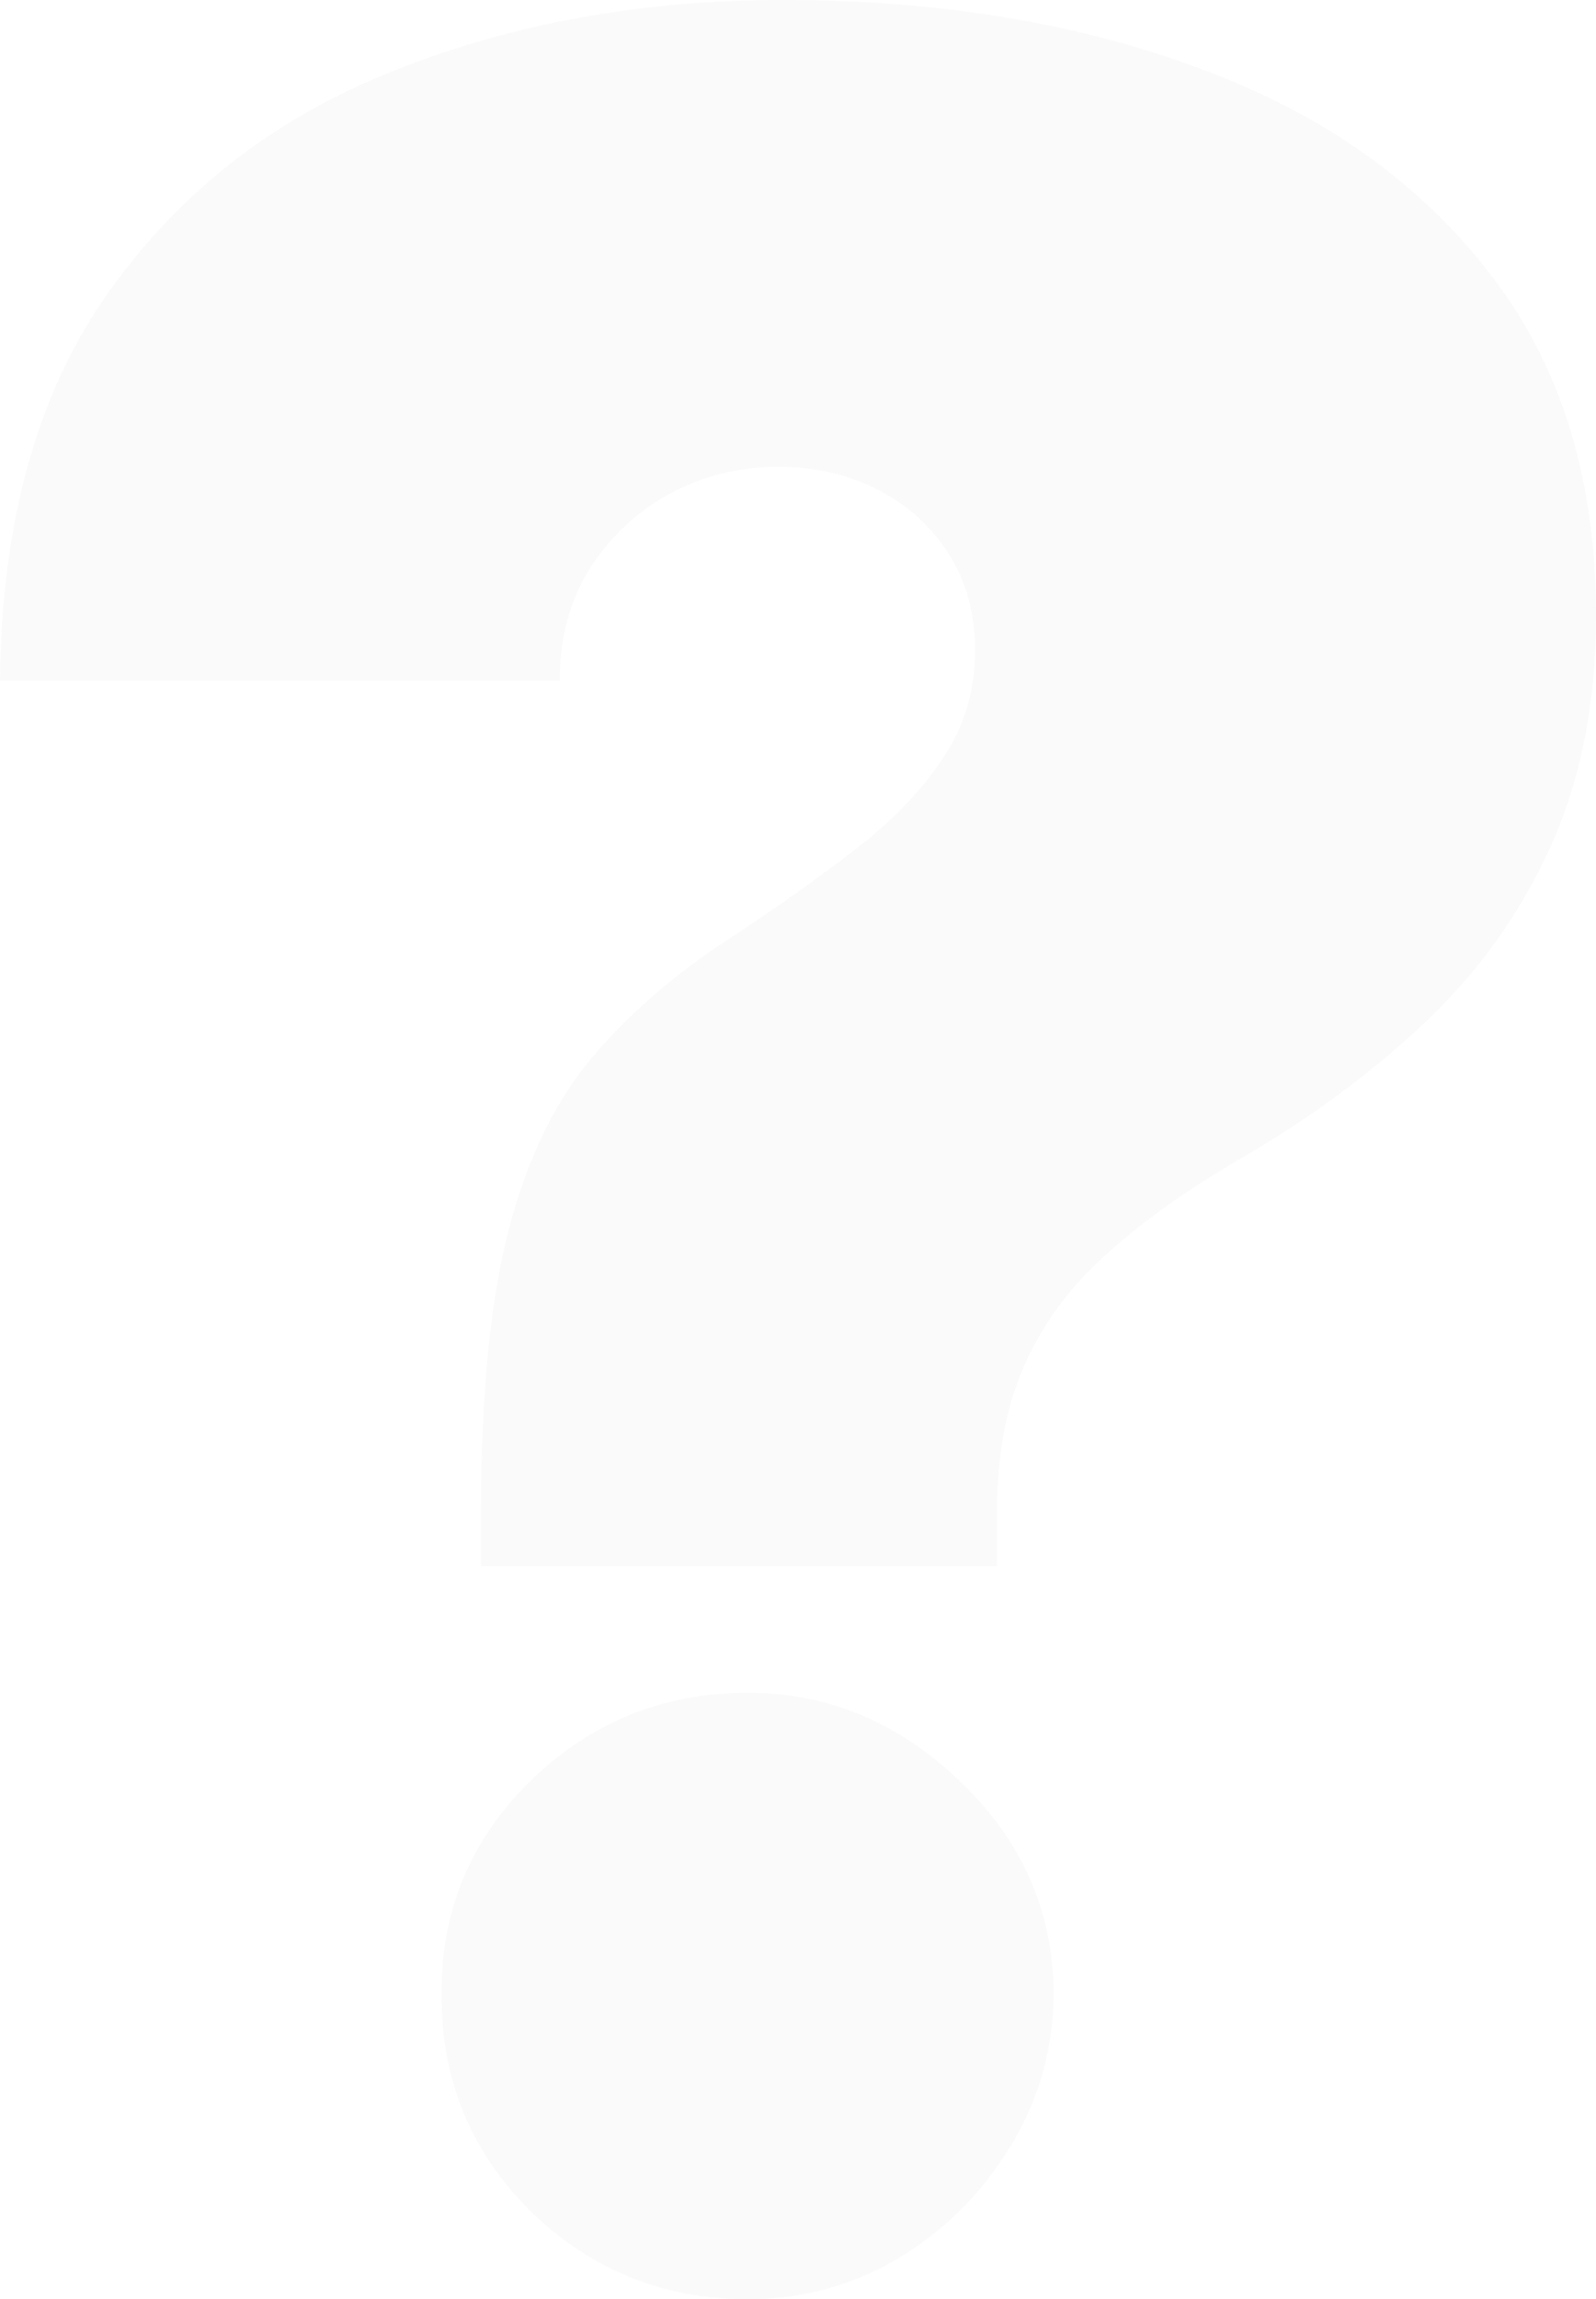 <?xml version="1.0" encoding="UTF-8"?> <svg xmlns="http://www.w3.org/2000/svg" width="568" height="818" viewBox="0 0 568 818" fill="none"> <path opacity="0.02" d="M171.178 557.233V538.607C171.178 495.922 174.55 461.904 181.293 436.551C188.037 411.199 198.022 390.891 211.249 375.628C224.477 360.106 240.687 346.137 259.879 333.719C276.479 322.854 291.262 312.377 304.23 302.288C317.458 292.198 327.832 281.462 335.353 270.08C343.134 258.697 347.025 245.762 347.025 231.275C347.025 218.34 343.912 206.958 337.688 197.127C331.463 187.297 323.034 179.665 312.4 174.232C301.766 168.8 289.965 166.083 276.997 166.083C262.992 166.083 250.024 169.317 238.093 175.785C226.422 182.252 216.955 191.177 209.693 202.56C202.69 213.942 199.189 227.136 199.189 242.14H0C0.519 185.227 13.487 139.05 38.904 103.608C64.322 67.908 98.038 41.78 140.055 25.223C182.071 8.408 228.237 0 278.553 0C334.057 0 383.594 8.149 427.167 24.447C470.74 40.486 505.105 64.804 530.263 97.399C555.421 129.737 568 170.223 568 218.858C568 250.16 562.553 277.711 551.66 301.511C541.026 325.053 526.113 345.878 506.921 363.987C487.987 381.837 465.812 398.135 440.395 412.88C421.721 423.746 406.029 434.999 393.321 446.64C380.612 458.023 371.016 471.087 364.531 485.833C358.047 500.32 354.805 517.911 354.805 538.607V557.233H171.178ZM266.104 818C236.018 818 210.212 807.523 188.685 786.568C167.417 765.355 156.913 739.615 157.173 709.347C156.913 679.856 167.417 654.633 188.685 633.678C210.212 612.724 236.018 602.247 266.104 602.247C294.634 602.247 319.792 612.724 341.578 633.678C363.624 654.633 374.776 679.856 375.036 709.347C374.776 729.526 369.459 747.893 359.085 764.45C348.97 780.748 335.742 793.812 319.403 803.642C303.063 813.214 285.297 818 266.104 818Z" fill="black"></path> </svg> 